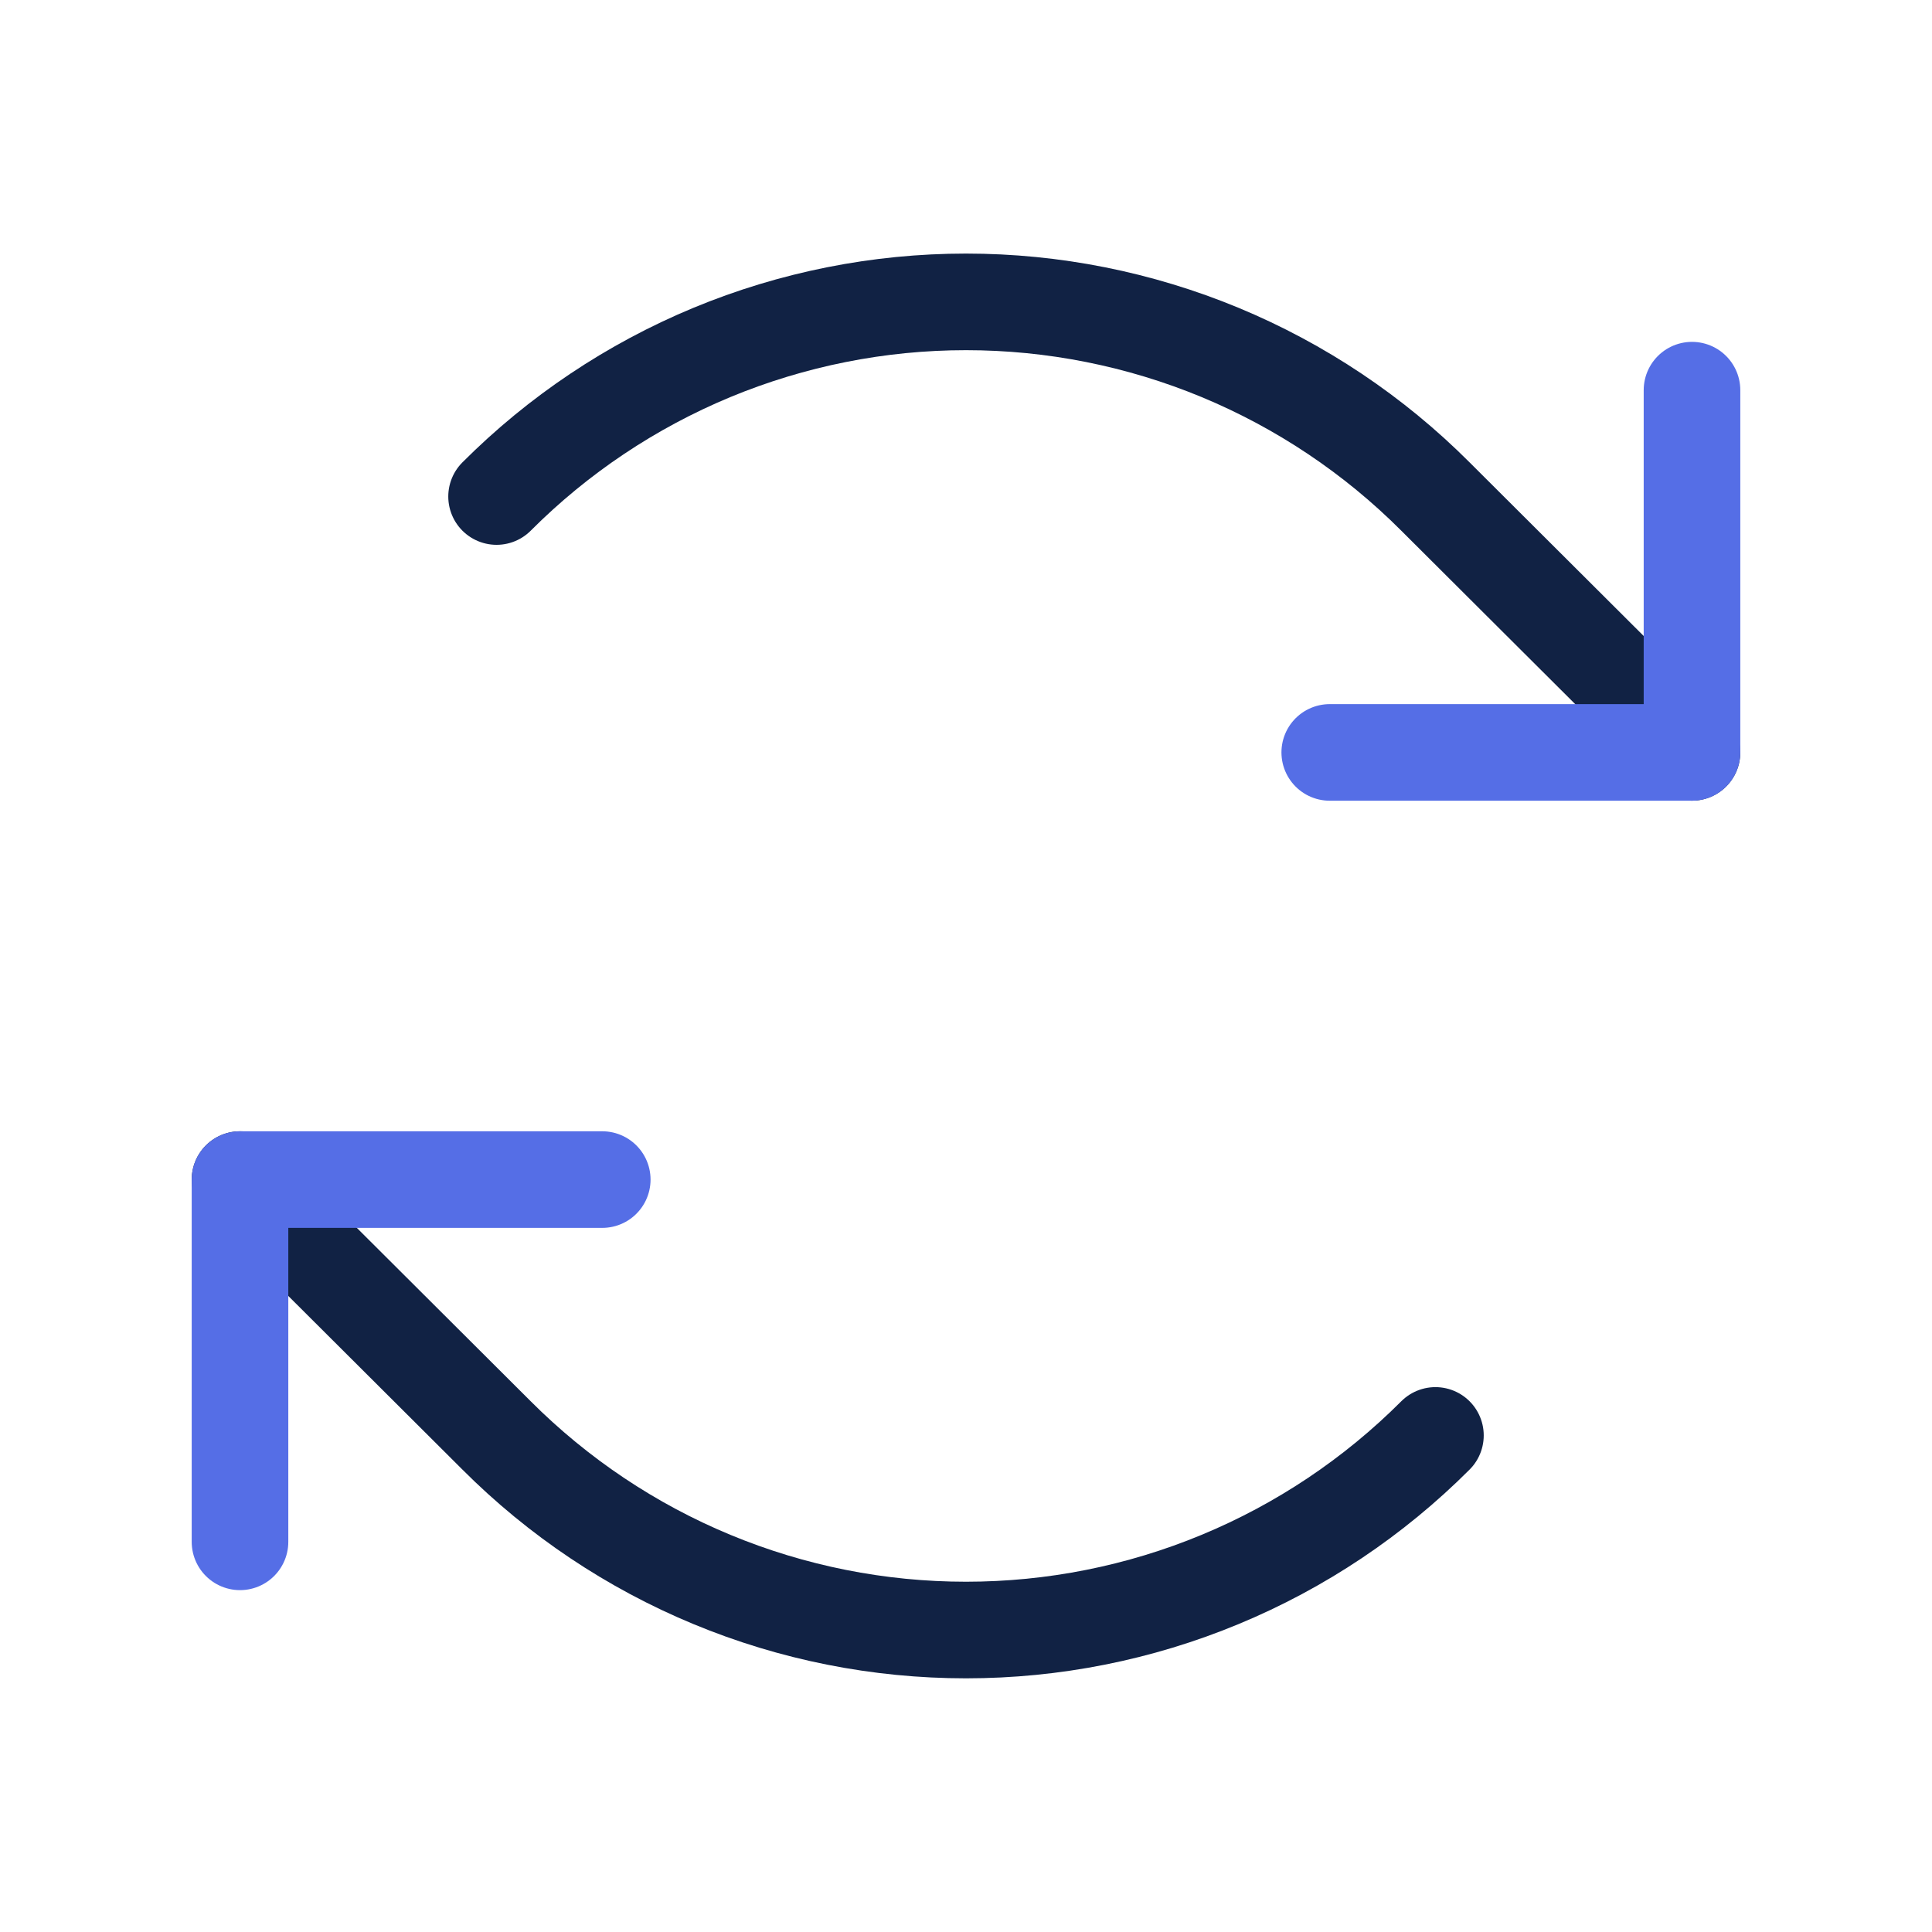 <?xml version="1.0" encoding="UTF-8"?> <svg xmlns="http://www.w3.org/2000/svg" width="40" height="40" viewBox="0 0 40 40" fill="none"><path d="M10.281 10.28C11.557 9.002 13.072 7.989 14.739 7.297C16.407 6.606 18.195 6.25 20 6.25C21.805 6.25 23.593 6.606 25.261 7.297C26.928 7.989 28.443 9.002 29.719 10.28L35.031 15.577" stroke="#112244" stroke-width="2" stroke-linecap="round" stroke-linejoin="round"></path><path d="M29.719 29.719C28.443 30.996 26.928 32.01 25.261 32.701C23.593 33.393 21.805 33.748 20 33.748C18.195 33.748 16.407 33.393 14.739 32.701C13.072 32.01 11.557 30.996 10.281 29.719L4.969 24.422" stroke="#112244" stroke-width="2" stroke-linecap="round" stroke-linejoin="round"></path><path d="M12.469 24.422H4.969V31.922" stroke="#556EE6" stroke-width="2" stroke-linecap="round" stroke-linejoin="round"></path><path d="M27.531 15.578H35.031V8.078" stroke="#556EE6" stroke-width="2" stroke-linecap="round" stroke-linejoin="round"></path></svg> 